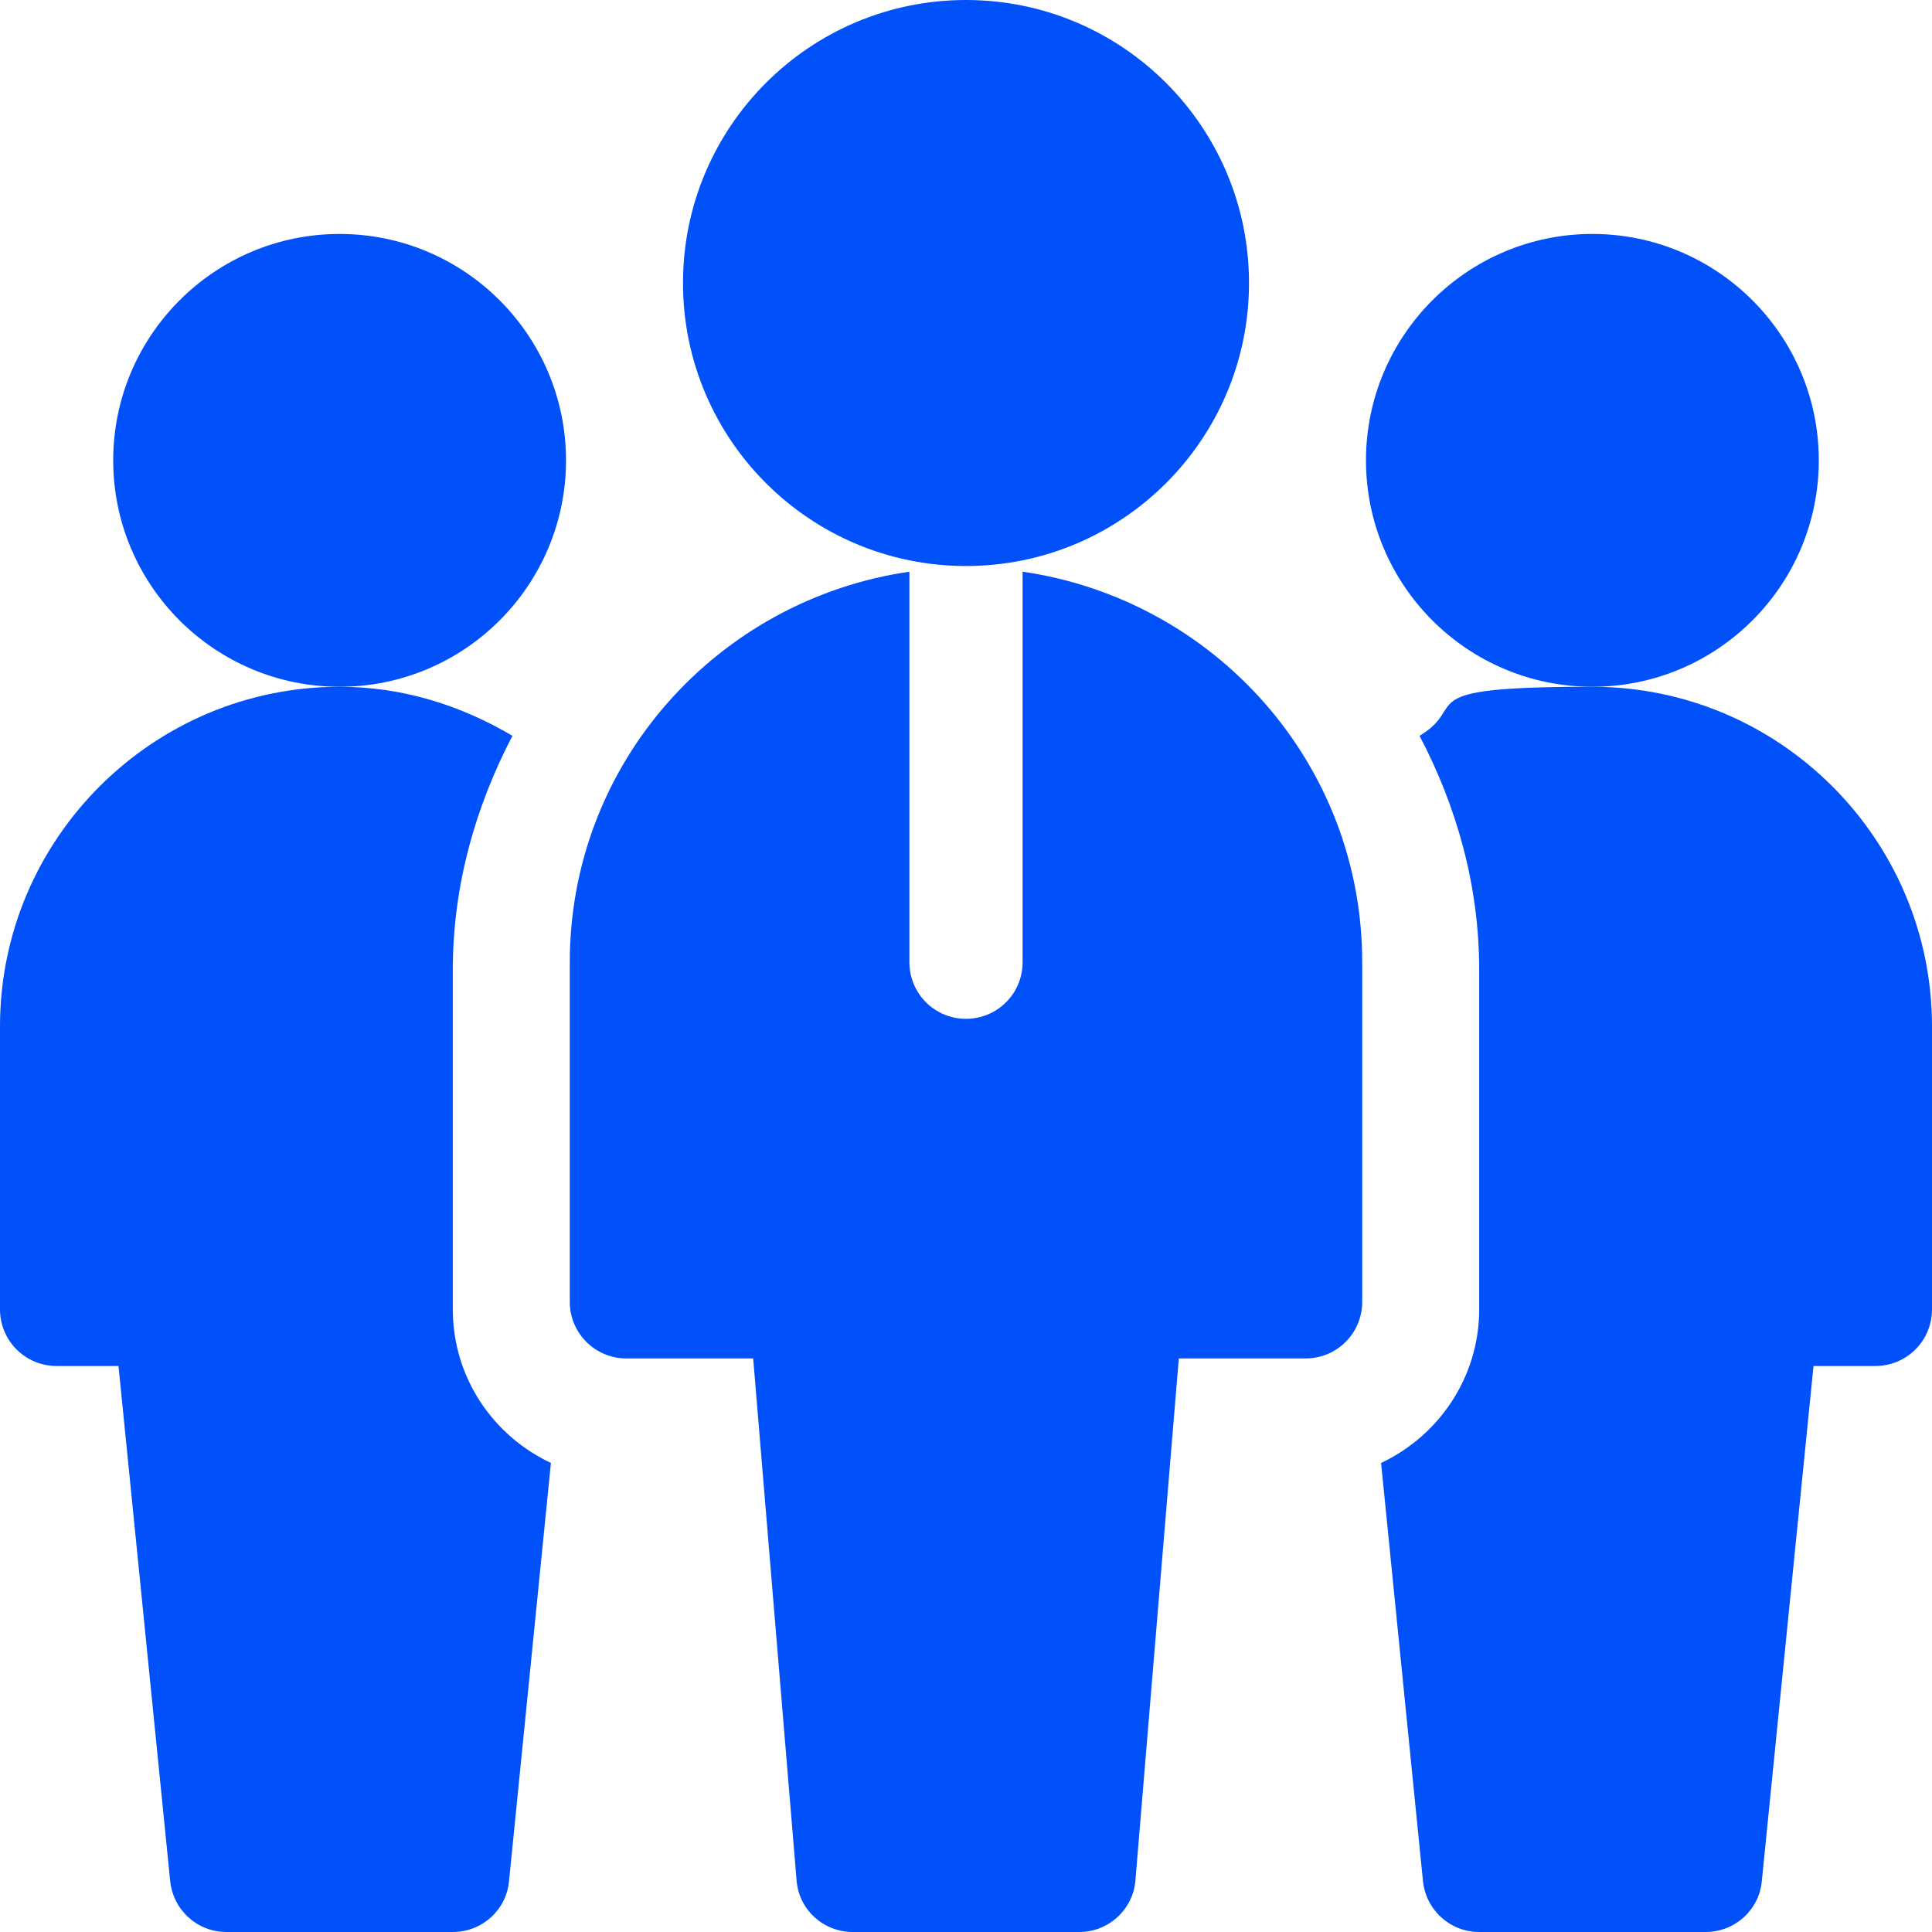 <?xml version="1.0" encoding="UTF-8"?>
<svg id="Capa_1" xmlns="http://www.w3.org/2000/svg" version="1.1" viewBox="0 0 512 512">
  <!-- Generator: Adobe Illustrator 29.3.1, SVG Export Plug-In . SVG Version: 2.1.0 Build 151)  -->
  <defs>
    <style>
      .st0 {
        fill: #0051f9;
      }
    </style>
  </defs>
  <g id="Team_Leader">
    <path class="st0" d="M90,182c-33.1,0-60-26.9-60-60s26.9-60,60-60,60,26.9,60,60-26.9,60-60,60Z"/>
    <path class="st0" d="M422,182c-33.1,0-60-26.9-60-60s26.9-60,60-60,60,26.9,60,60-26.9,60-60,60Z"/>
    <path class="st0" d="M256,150c-41.4,0-75-33.6-75-75S214.6,0,256,0s75,33.6,75,75-33.6,75-75,75Z"/>
    <path class="st0" d="M271,151.5v103.5c0,8.3-6.7,15-15,15s-15-6.7-15-15v-103.5c-50.8,7.4-90,50.7-90,103.5v90c0,8.3,6.7,15,15,15h33.6l11.5,138.3c.6,7.8,7.1,13.7,14.9,13.7h60c7.8,0,14.3-6,14.9-13.7l11.5-138.3h33.6c8.3,0,15-6.7,15-15v-90c0-52.8-39.2-96.1-90-103.5h0Z"/>
  </g>
  <path class="st0" d="M120,347v-90c0-22.5,6.1-43.4,15.8-62-13.5-8-29-13-45.8-13C40.4,182,0,222.4,0,272v75c0,8.3,6.7,15,15,15h16.4l13.7,136.5c.8,7.7,7.2,13.5,14.9,13.5h60c7.7,0,14.2-5.8,14.9-13.5l11.1-110.8c-15.3-7.2-26-22.6-26-40.7Z"/>
  <path class="st0" d="M512,272c0-49.6-40.4-90-90-90s-32.3,4.9-45.8,13c9.8,18.7,15.8,39.6,15.8,62v90c0,18-10.7,33.5-26,40.7l11.1,110.8c.8,7.7,7.2,13.5,14.9,13.5h60c7.7,0,14.2-5.8,14.9-13.5l13.7-136.5h16.4c8.3,0,15-6.7,15-15v-75Z"/>
</svg>